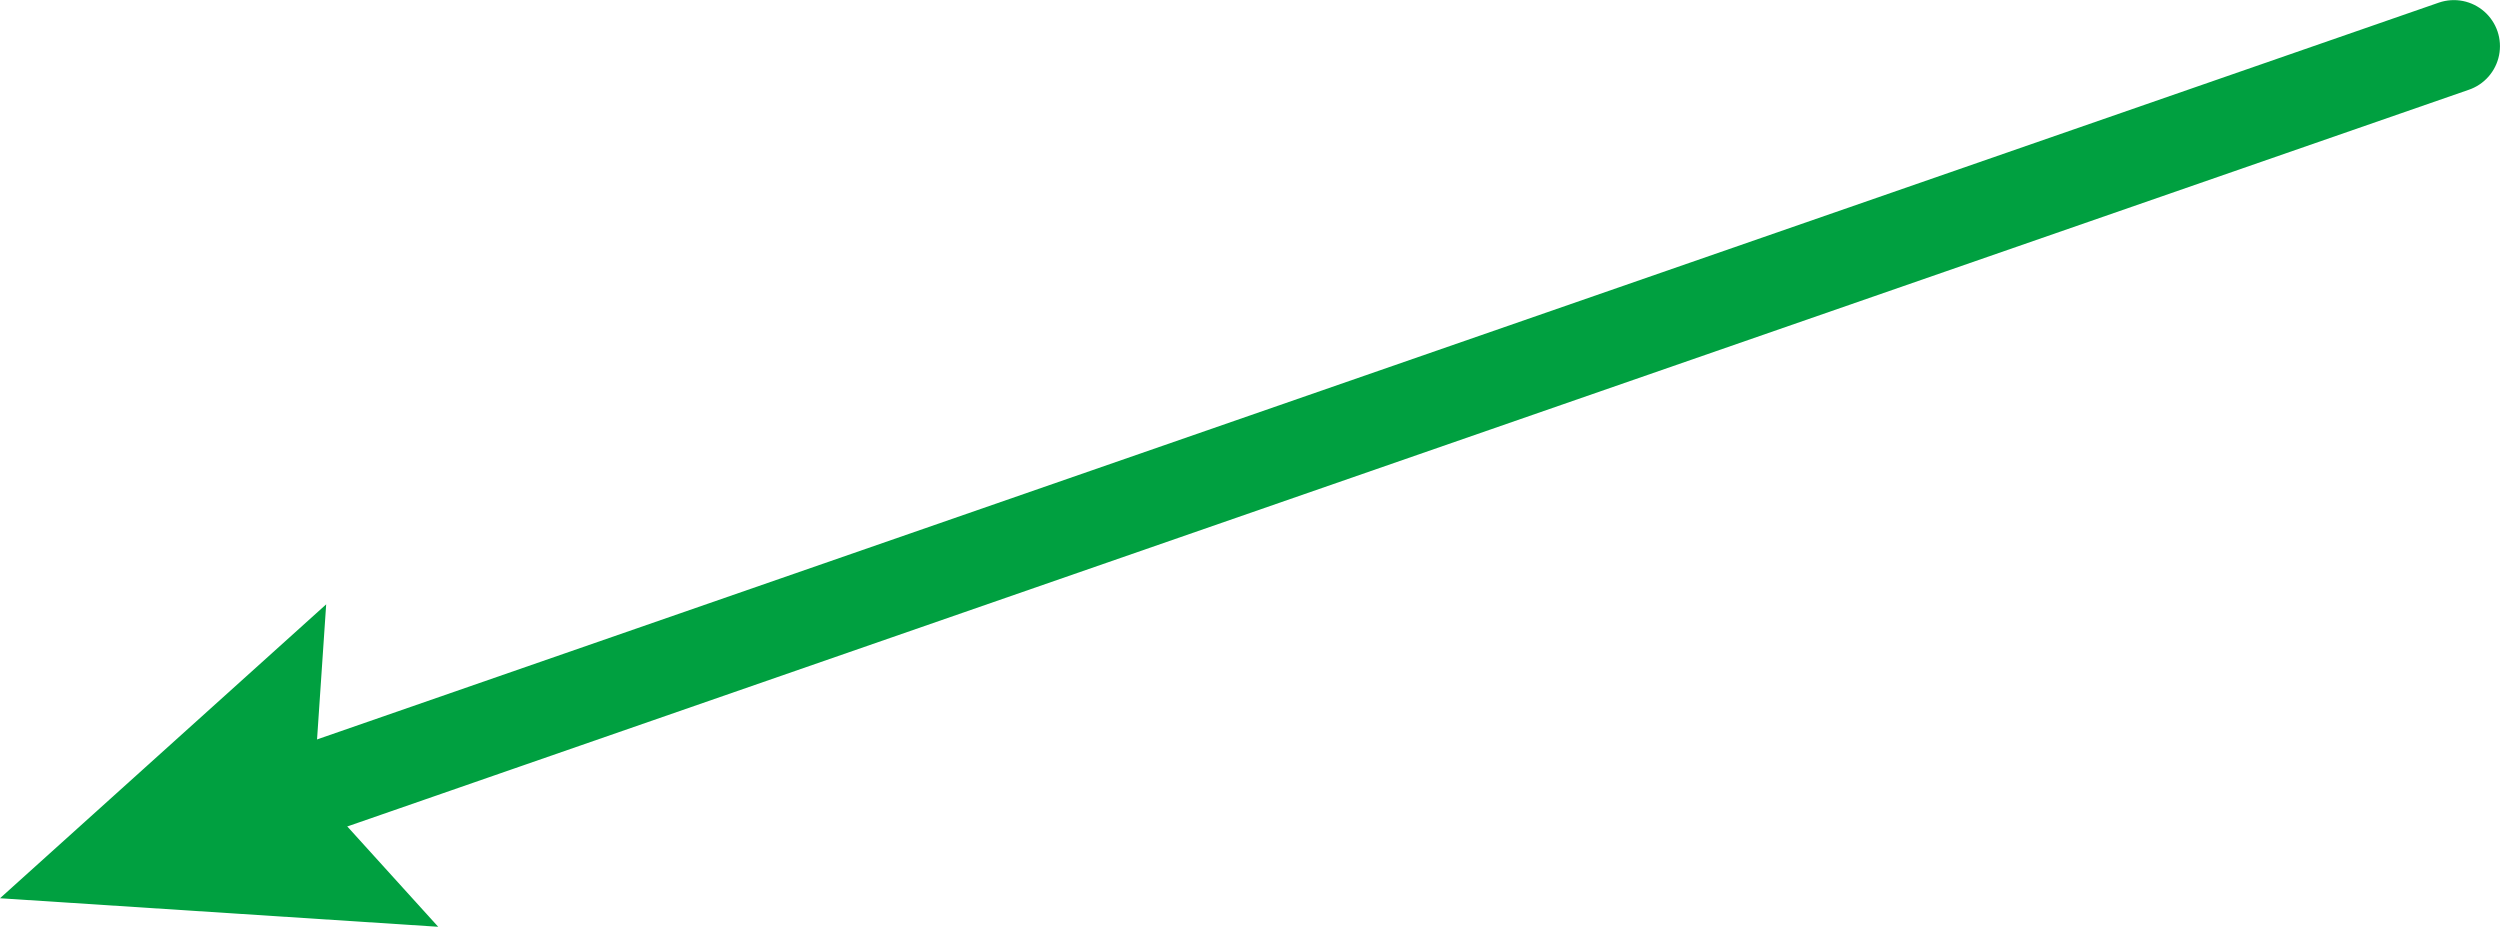 <svg xmlns="http://www.w3.org/2000/svg" width="11.283mm" height="4.183mm" viewBox="0 0 31.984 11.856"><defs><style>.b27108ff-8ef9-4593-bba2-fb01ebc9e9c2{fill:none;stroke:#00a040;stroke-linecap:round;stroke-linejoin:round;stroke-width:1.179px;}.b0993014-8d5a-4399-ba6a-d5c710f57adc{fill:#00a040;}</style></defs><title>アセット 11</title><g id="f8780a2d-537c-4433-9bb1-cb5abd1c6946" data-name="レイヤー 2"><g id="b93cad27-cb0b-450a-ab46-cce3b6b1415f" data-name="レイヤー 1"><line class="b27108ff-8ef9-4593-bba2-fb01ebc9e9c2" x1="31.394" y1="0.59" x2="3.325" y2="10.337"/><polygon class="b0993014-8d5a-4399-ba6a-d5c710f57adc" points="4.173 7.731 4.013 10.098 5.606 11.856 0 11.491 4.173 7.731"/></g></g></svg>